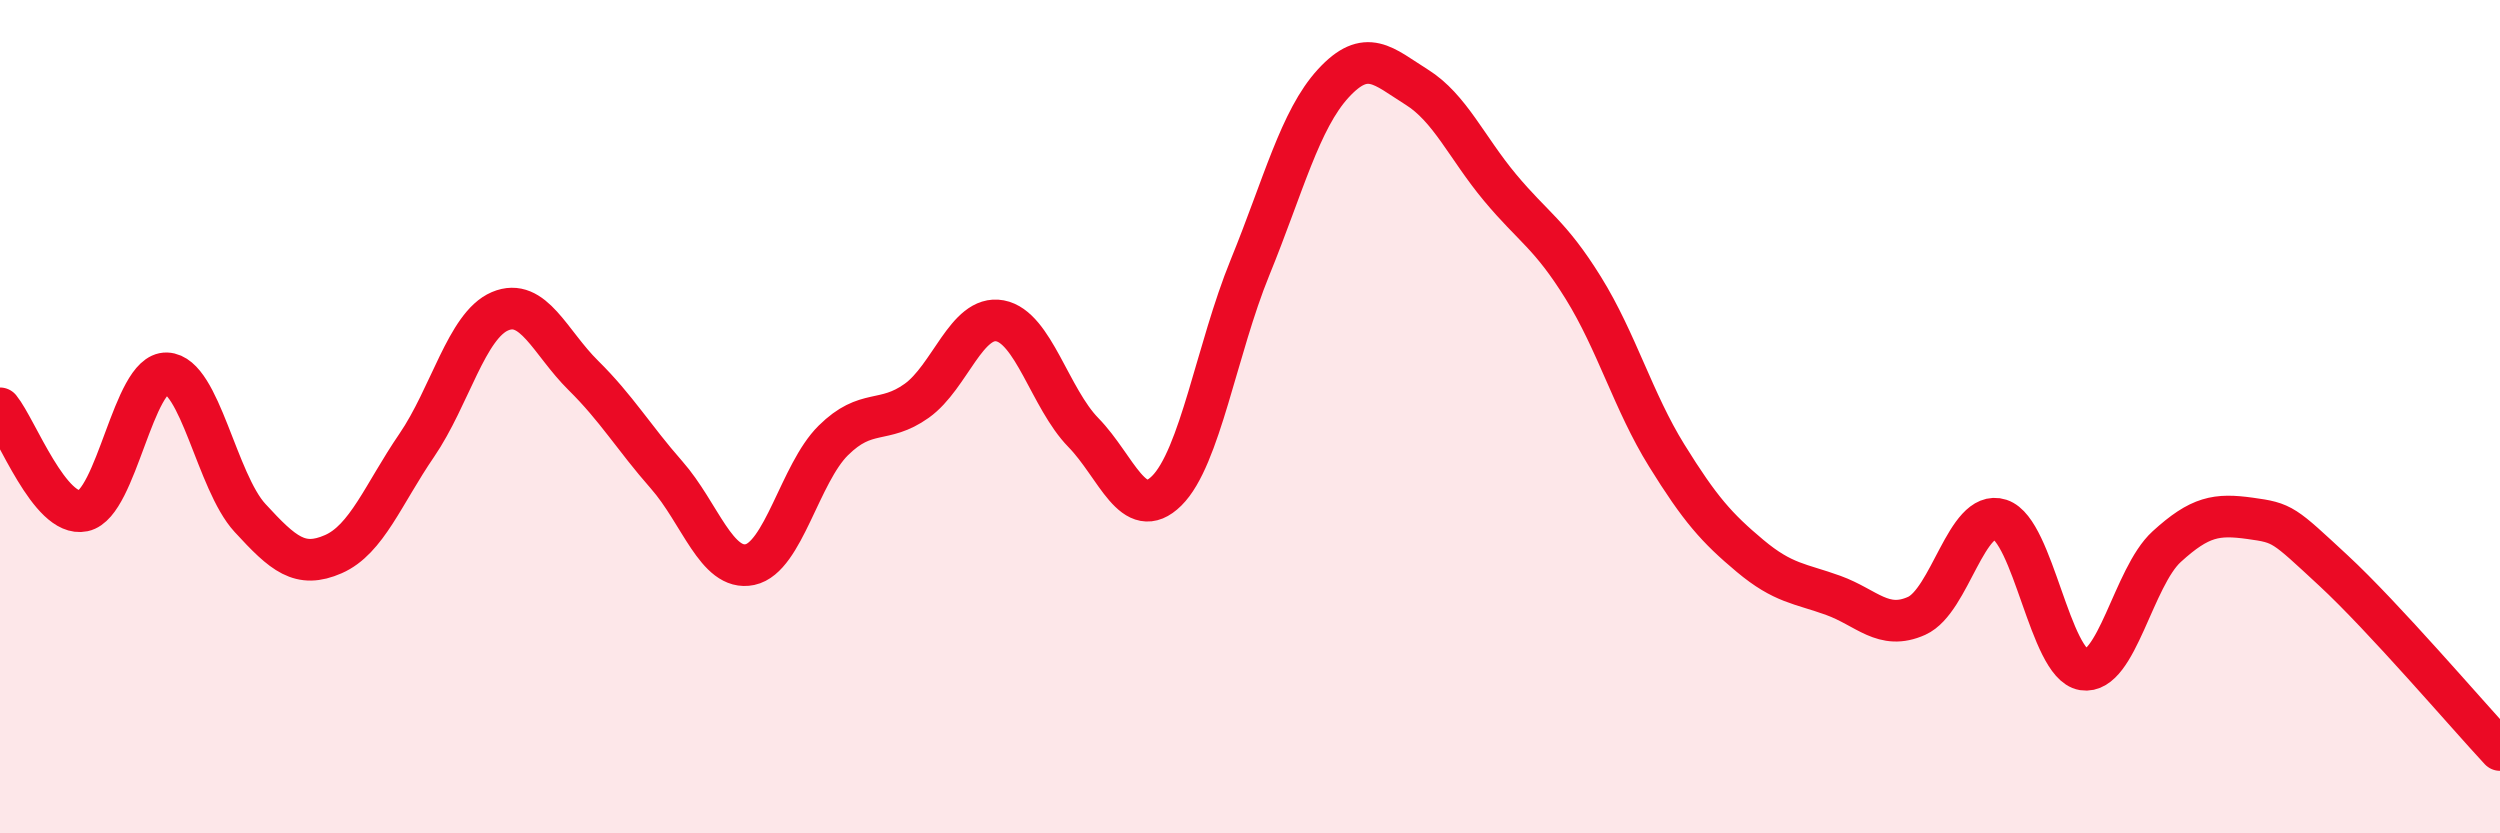 
    <svg width="60" height="20" viewBox="0 0 60 20" xmlns="http://www.w3.org/2000/svg">
      <path
        d="M 0,9.8 C 0.4,10.29 1.2,12.43 2,12.26 C 2.8,12.09 3.2,8.93 4,8.96 C 4.8,8.99 5.2,11.56 6,12.43 C 6.8,13.3 7.2,13.65 8,13.3 C 8.8,12.95 9.2,11.86 10,10.69 C 10.8,9.52 11.2,7.81 12,7.47 C 12.8,7.13 13.2,8.22 14,9.01 C 14.8,9.8 15.2,10.49 16,11.4 C 16.8,12.31 17.2,13.72 18,13.55 C 18.8,13.38 19.2,11.36 20,10.57 C 20.8,9.78 21.2,10.19 22,9.62 C 22.8,9.05 23.2,7.55 24,7.7 C 24.8,7.85 25.2,9.56 26,10.38 C 26.8,11.2 27.2,12.57 28,11.78 C 28.8,10.99 29.2,8.38 30,6.42 C 30.8,4.46 31.2,2.87 32,2 C 32.8,1.13 33.2,1.59 34,2.09 C 34.8,2.59 35.2,3.54 36,4.5 C 36.8,5.46 37.2,5.62 38,6.91 C 38.8,8.2 39.2,9.64 40,10.93 C 40.8,12.22 41.2,12.67 42,13.34 C 42.8,14.01 43.2,14 44,14.29 C 44.8,14.58 45.2,15.14 46,14.78 C 46.8,14.42 47.2,12.21 48,12.47 C 48.8,12.73 49.2,15.94 50,16.07 C 50.8,16.2 51.2,13.85 52,13.12 C 52.8,12.39 53.2,12.33 54,12.44 C 54.8,12.55 54.8,12.58 56,13.69 C 57.2,14.8 59.2,17.14 60,18L60 20L0 20Z"
        fill="#EB0A25"
        opacity="0.1"
        stroke-linecap="round"
        stroke-linejoin="round"
      />
      <path
        d="M 0,9.8 C 0.4,10.29 1.2,12.43 2,12.26 C 2.8,12.09 3.2,8.93 4,8.96 C 4.8,8.99 5.2,11.56 6,12.43 C 6.8,13.3 7.2,13.65 8,13.3 C 8.8,12.95 9.2,11.86 10,10.69 C 10.8,9.52 11.2,7.81 12,7.47 C 12.8,7.13 13.2,8.22 14,9.01 C 14.8,9.8 15.2,10.49 16,11.4 C 16.8,12.31 17.2,13.72 18,13.55 C 18.8,13.38 19.2,11.36 20,10.57 C 20.8,9.78 21.2,10.19 22,9.62 C 22.8,9.05 23.2,7.55 24,7.7 C 24.8,7.85 25.2,9.56 26,10.38 C 26.8,11.2 27.2,12.57 28,11.78 C 28.8,10.99 29.2,8.38 30,6.42 C 30.8,4.46 31.2,2.87 32,2 C 32.8,1.13 33.2,1.59 34,2.09 C 34.8,2.59 35.2,3.54 36,4.5 C 36.8,5.46 37.2,5.62 38,6.91 C 38.8,8.2 39.2,9.64 40,10.93 C 40.8,12.22 41.2,12.67 42,13.34 C 42.8,14.01 43.2,14 44,14.29 C 44.8,14.58 45.2,15.14 46,14.78 C 46.8,14.42 47.2,12.21 48,12.47 C 48.8,12.73 49.2,15.94 50,16.07 C 50.8,16.2 51.2,13.85 52,13.12 C 52.8,12.39 53.2,12.33 54,12.44 C 54.8,12.55 54.8,12.58 56,13.69 C 57.2,14.8 59.2,17.14 60,18"
        stroke="#EB0A25"
        stroke-width="1"
        fill="none"
        stroke-linecap="round"
        stroke-linejoin="round"
      />
    </svg>
  